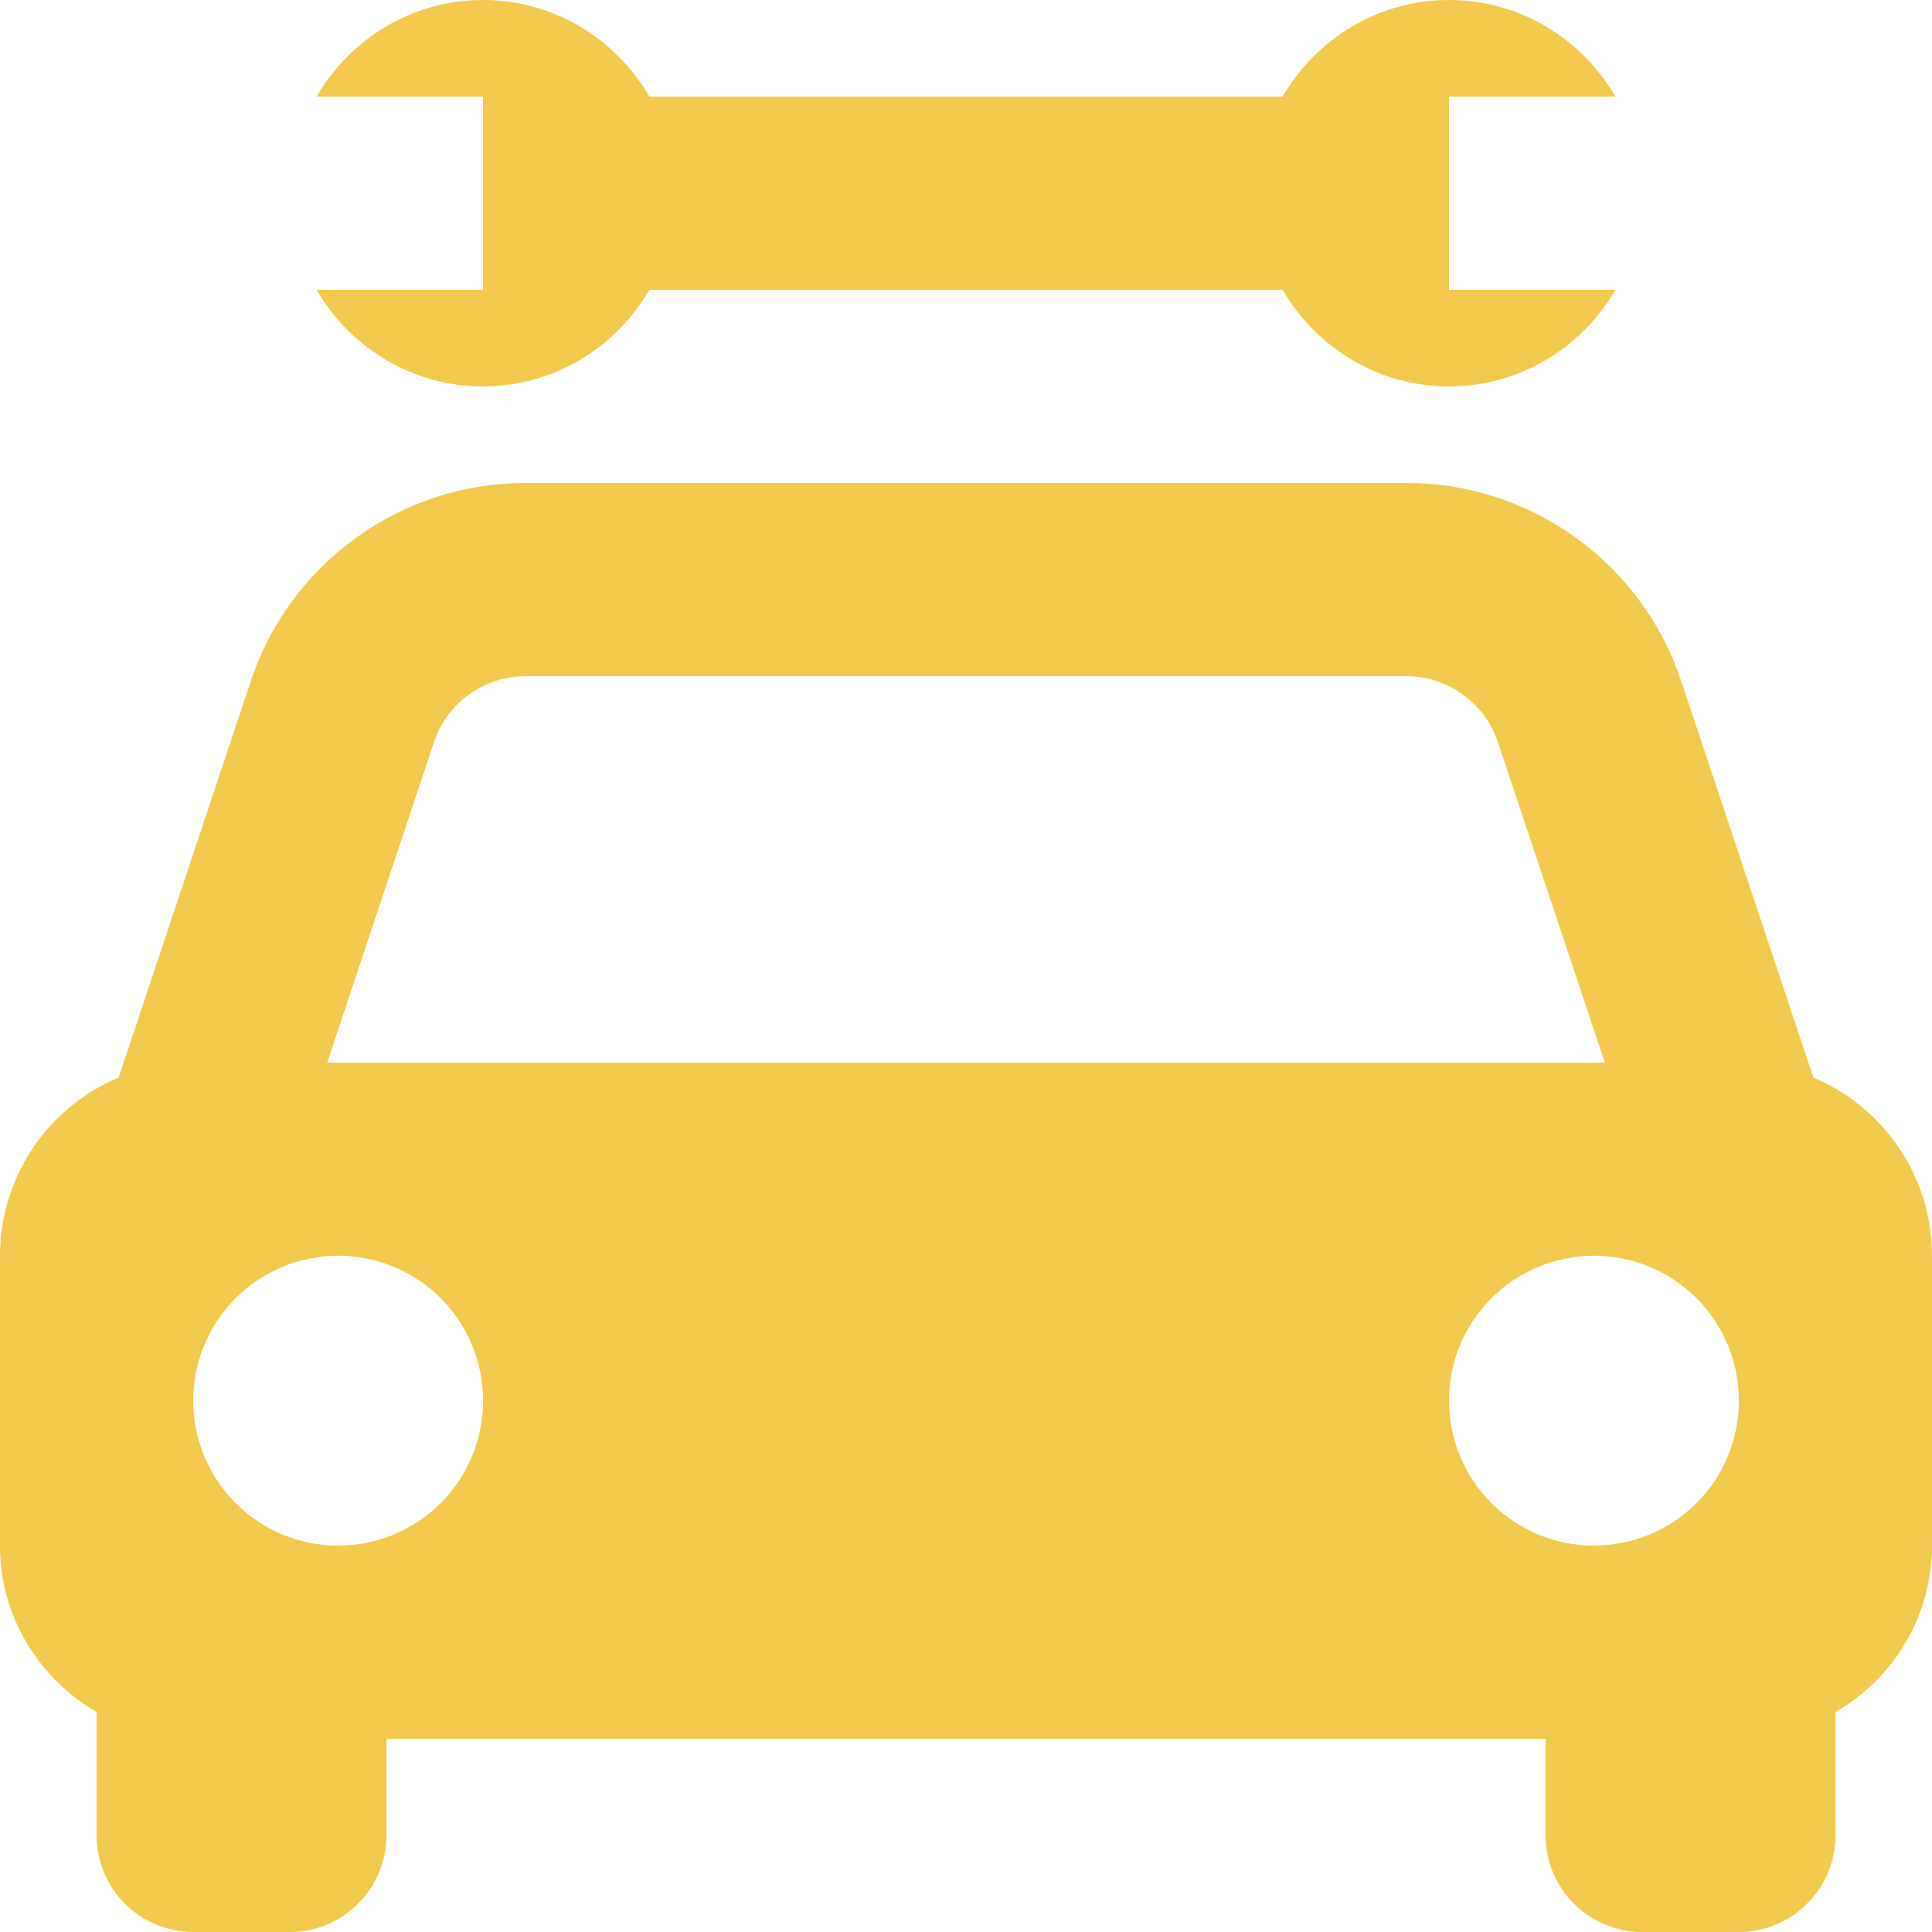 <svg width="20" height="20" viewBox="0 0 20 20" fill="none" xmlns="http://www.w3.org/2000/svg">
<path d="M18.772 11.155L17.404 7.051C17.206 6.453 16.824 5.934 16.313 5.566C15.802 5.197 15.189 4.999 14.559 5H5.441C4.811 4.999 4.198 5.197 3.687 5.566C3.176 5.934 2.794 6.453 2.596 7.051L1.228 11.155C0.864 11.307 0.554 11.564 0.335 11.892C0.117 12.22 0 12.606 0 13V16C0 16.738 0.404 17.376 1 17.723V19C1 19.265 1.105 19.52 1.293 19.707C1.48 19.895 1.735 20 2 20H3C3.265 20 3.52 19.895 3.707 19.707C3.895 19.52 4 19.265 4 19V18H16V19C16 19.265 16.105 19.52 16.293 19.707C16.48 19.895 16.735 20 17 20H18C18.265 20 18.52 19.895 18.707 19.707C18.895 19.52 19 19.265 19 19V17.723C19.303 17.549 19.556 17.298 19.731 16.996C19.907 16.693 19.999 16.35 20 16V13C20 12.169 19.493 11.458 18.772 11.155ZM5.441 7H14.558C14.768 7 14.973 7.066 15.143 7.189C15.313 7.312 15.441 7.485 15.507 7.684L16.613 11H3.387L4.492 7.684C4.629 7.275 5.011 7 5.441 7ZM3.5 16C3.303 16 3.108 15.961 2.926 15.886C2.744 15.81 2.578 15.7 2.439 15.56C2.158 15.279 2 14.897 2 14.499C2 14.101 2.158 13.719 2.44 13.438C2.721 13.157 3.103 12.999 3.501 12.999C3.899 12.999 4.281 13.157 4.562 13.439C4.843 13.72 5.001 14.102 5.001 14.5C5.001 14.898 4.843 15.28 4.561 15.561C4.28 15.842 3.898 16 3.5 16ZM16.5 16C16.102 16 15.72 15.842 15.439 15.56C15.158 15.279 15 14.897 15 14.499C15 14.101 15.158 13.719 15.44 13.438C15.721 13.157 16.103 12.999 16.501 12.999C16.899 12.999 17.281 13.157 17.562 13.439C17.843 13.72 18.001 14.102 18.001 14.5C18.001 14.898 17.843 15.28 17.561 15.561C17.28 15.842 16.898 16 16.5 16ZM3.277 3C3.624 3.595 4.262 4 5 4C5.738 4 6.376 3.595 6.723 3H13.278C13.624 3.595 14.262 4 15 4C15.738 4 16.376 3.595 16.723 3H15V1H16.723C16.376 0.405 15.738 0 15 0C14.262 0 13.624 0.405 13.277 1H6.723C6.376 0.405 5.738 0 5 0C4.262 0 3.624 0.405 3.277 1H5V3H3.277Z" fill="#F2C94C"/>
</svg>

